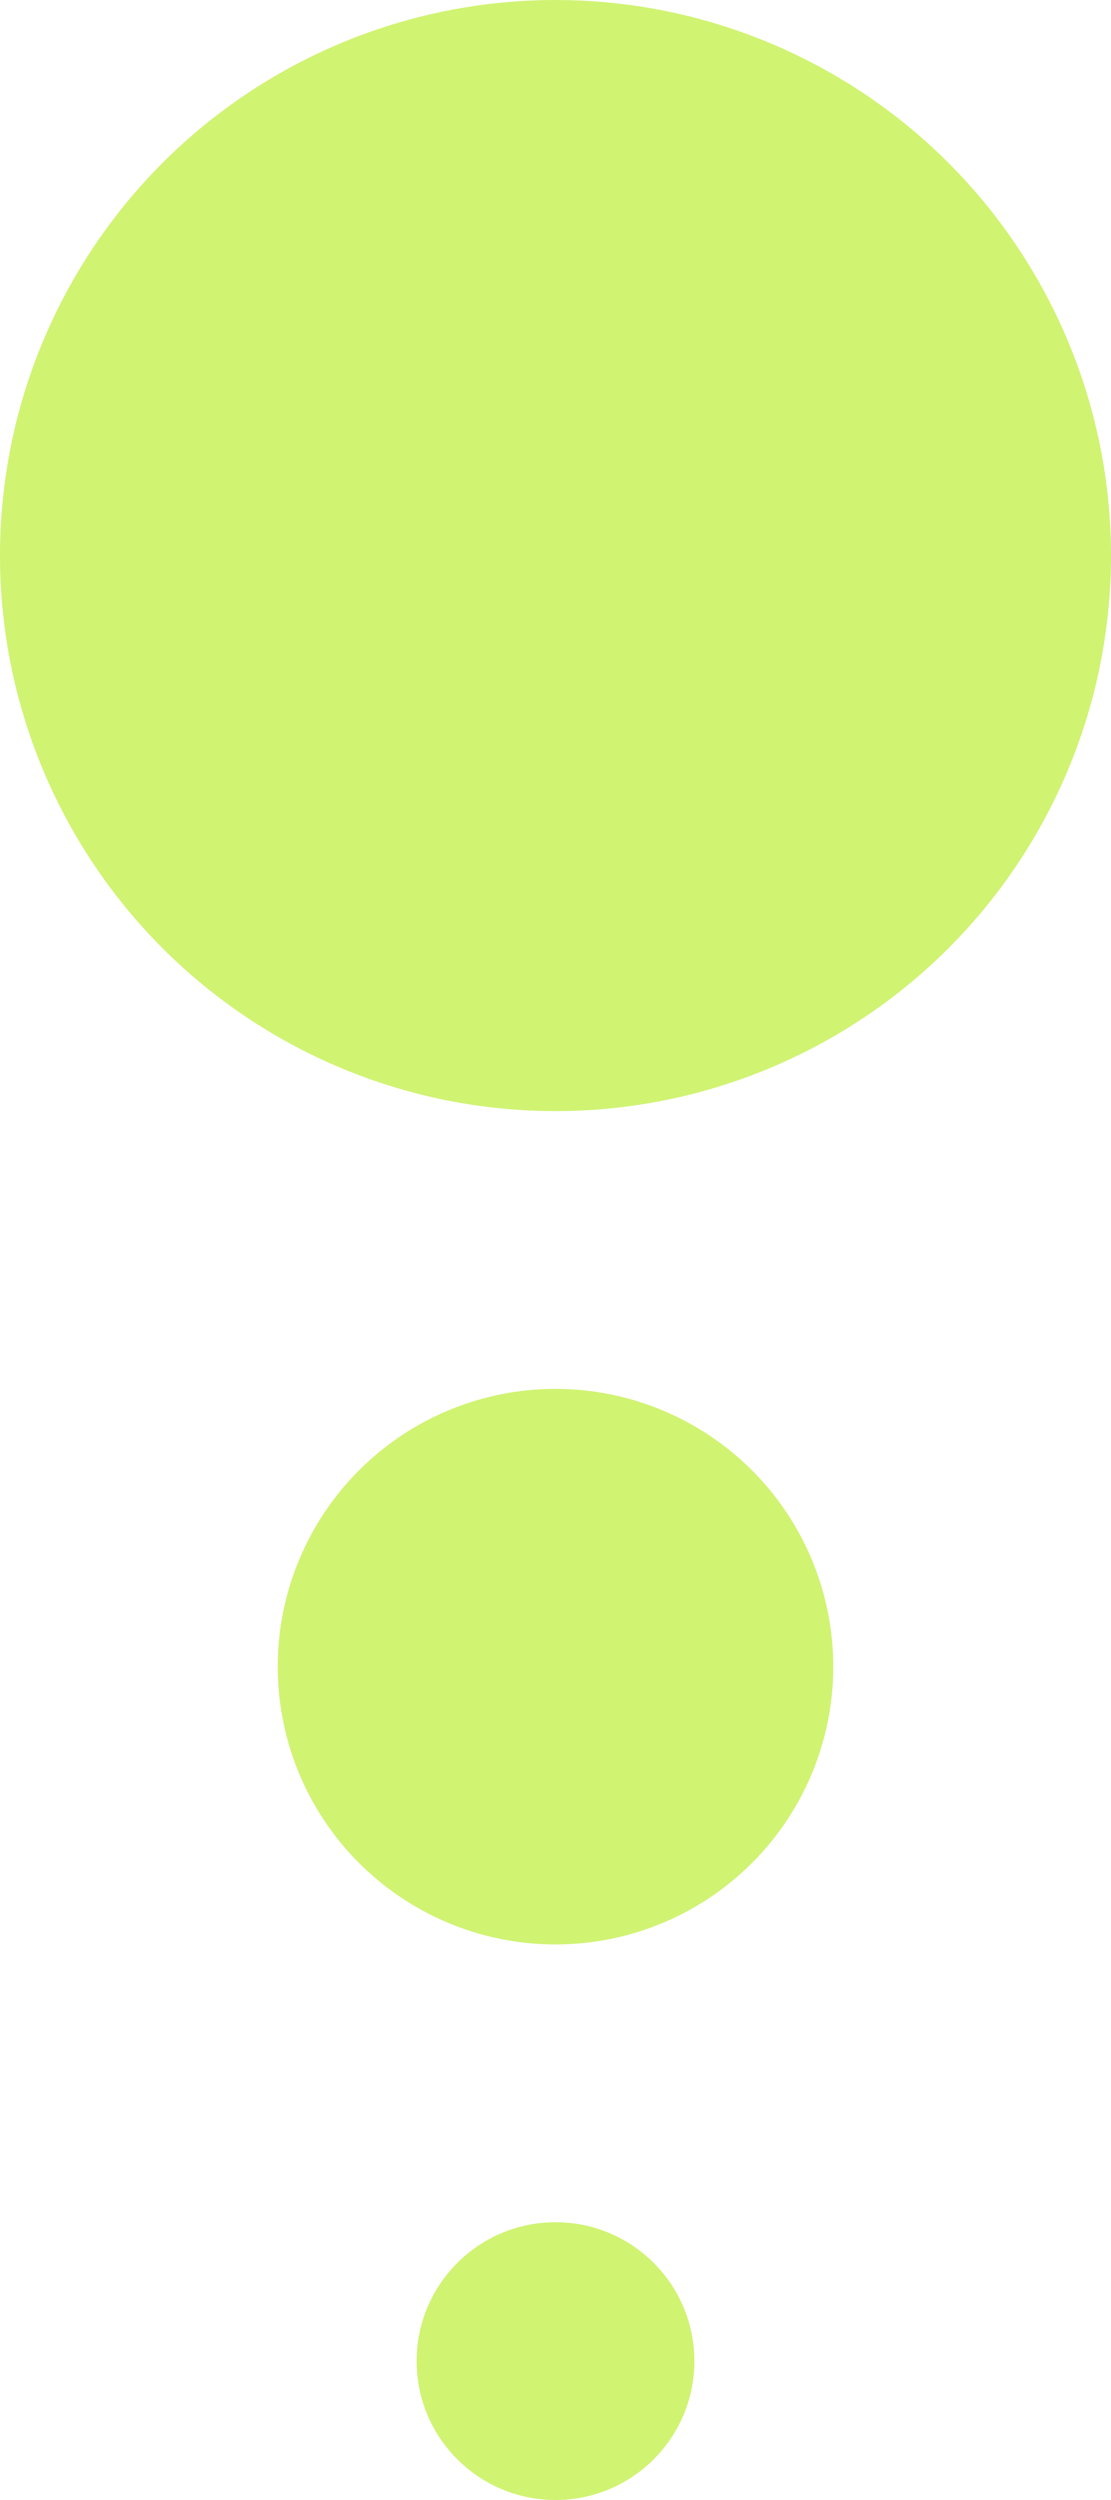 <svg width="16" height="36" viewBox="0 0 16 36" fill="none" xmlns="http://www.w3.org/2000/svg">
<circle cx="8" cy="8" r="8" transform="rotate(90 8 8)" fill="#D0F372"/>
<circle cx="8" cy="24" r="4" transform="rotate(90 8 24)" fill="#D0F372"/>
<circle cx="8" cy="34" r="2" transform="rotate(90 8 34)" fill="#D0F372"/>
</svg>
